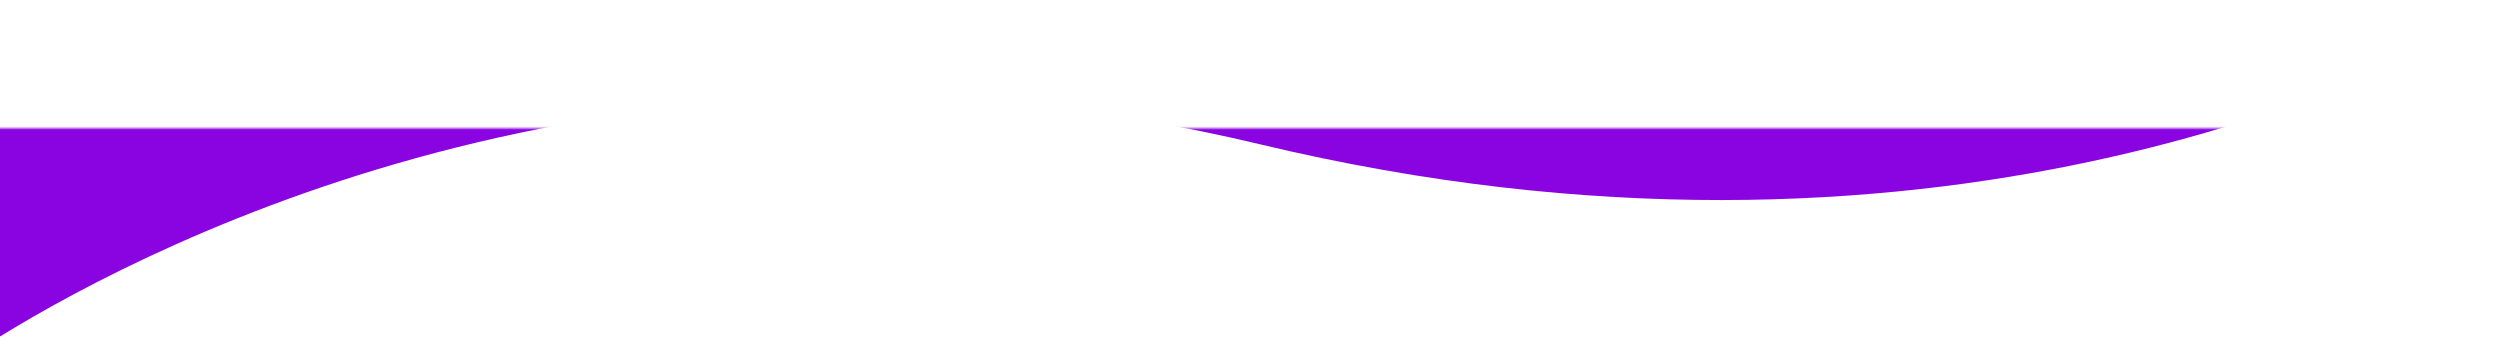 <?xml version="1.0" encoding="UTF-8"?>
<svg width="1440px" height="194px" viewBox="0 0 1440 194" version="1.1" xmlns="http://www.w3.org/2000/svg" xmlns:xlink="http://www.w3.org/1999/xlink">
    <!-- Generator: Sketch 64 (93537) - https://sketch.com -->
    <title>wave2</title>
    <desc>Created with Sketch.</desc>
    <defs>
        <rect id="path-1" x="0" y="0" width="1444.102" height="789.814"></rect>
    </defs>
    <g id="wave2" stroke="none" stroke-width="1" fill="none" fill-rule="evenodd">
        <g id="waves_bg" transform="translate(721.051, 83.122) scale(1, -1) translate(-721.051, -83.122) translate(-1, -312)">
            <mask id="mask-2" fill="white">
                <use xlink:href="#path-1"></use>
            </mask>
            <g id="Rectangle"></g>
            <g mask="url(#mask-2)">
                <g transform="translate(0, 299.48)"></g>
            </g>
            <path d="M0.001,773.705 L0.001,283.806 C93.4,341.469 368.056,481.076 726.871,395.108 C1113.238,302.538 1379.984,435.93 1444.102,473.048 L1444.102,773.705 L0.001,773.705 Z" id="Intersection_3" fill="#8A03E1" fill-rule="nonzero" mask="url(#mask-2)"></path>
        </g>
    </g>
</svg>